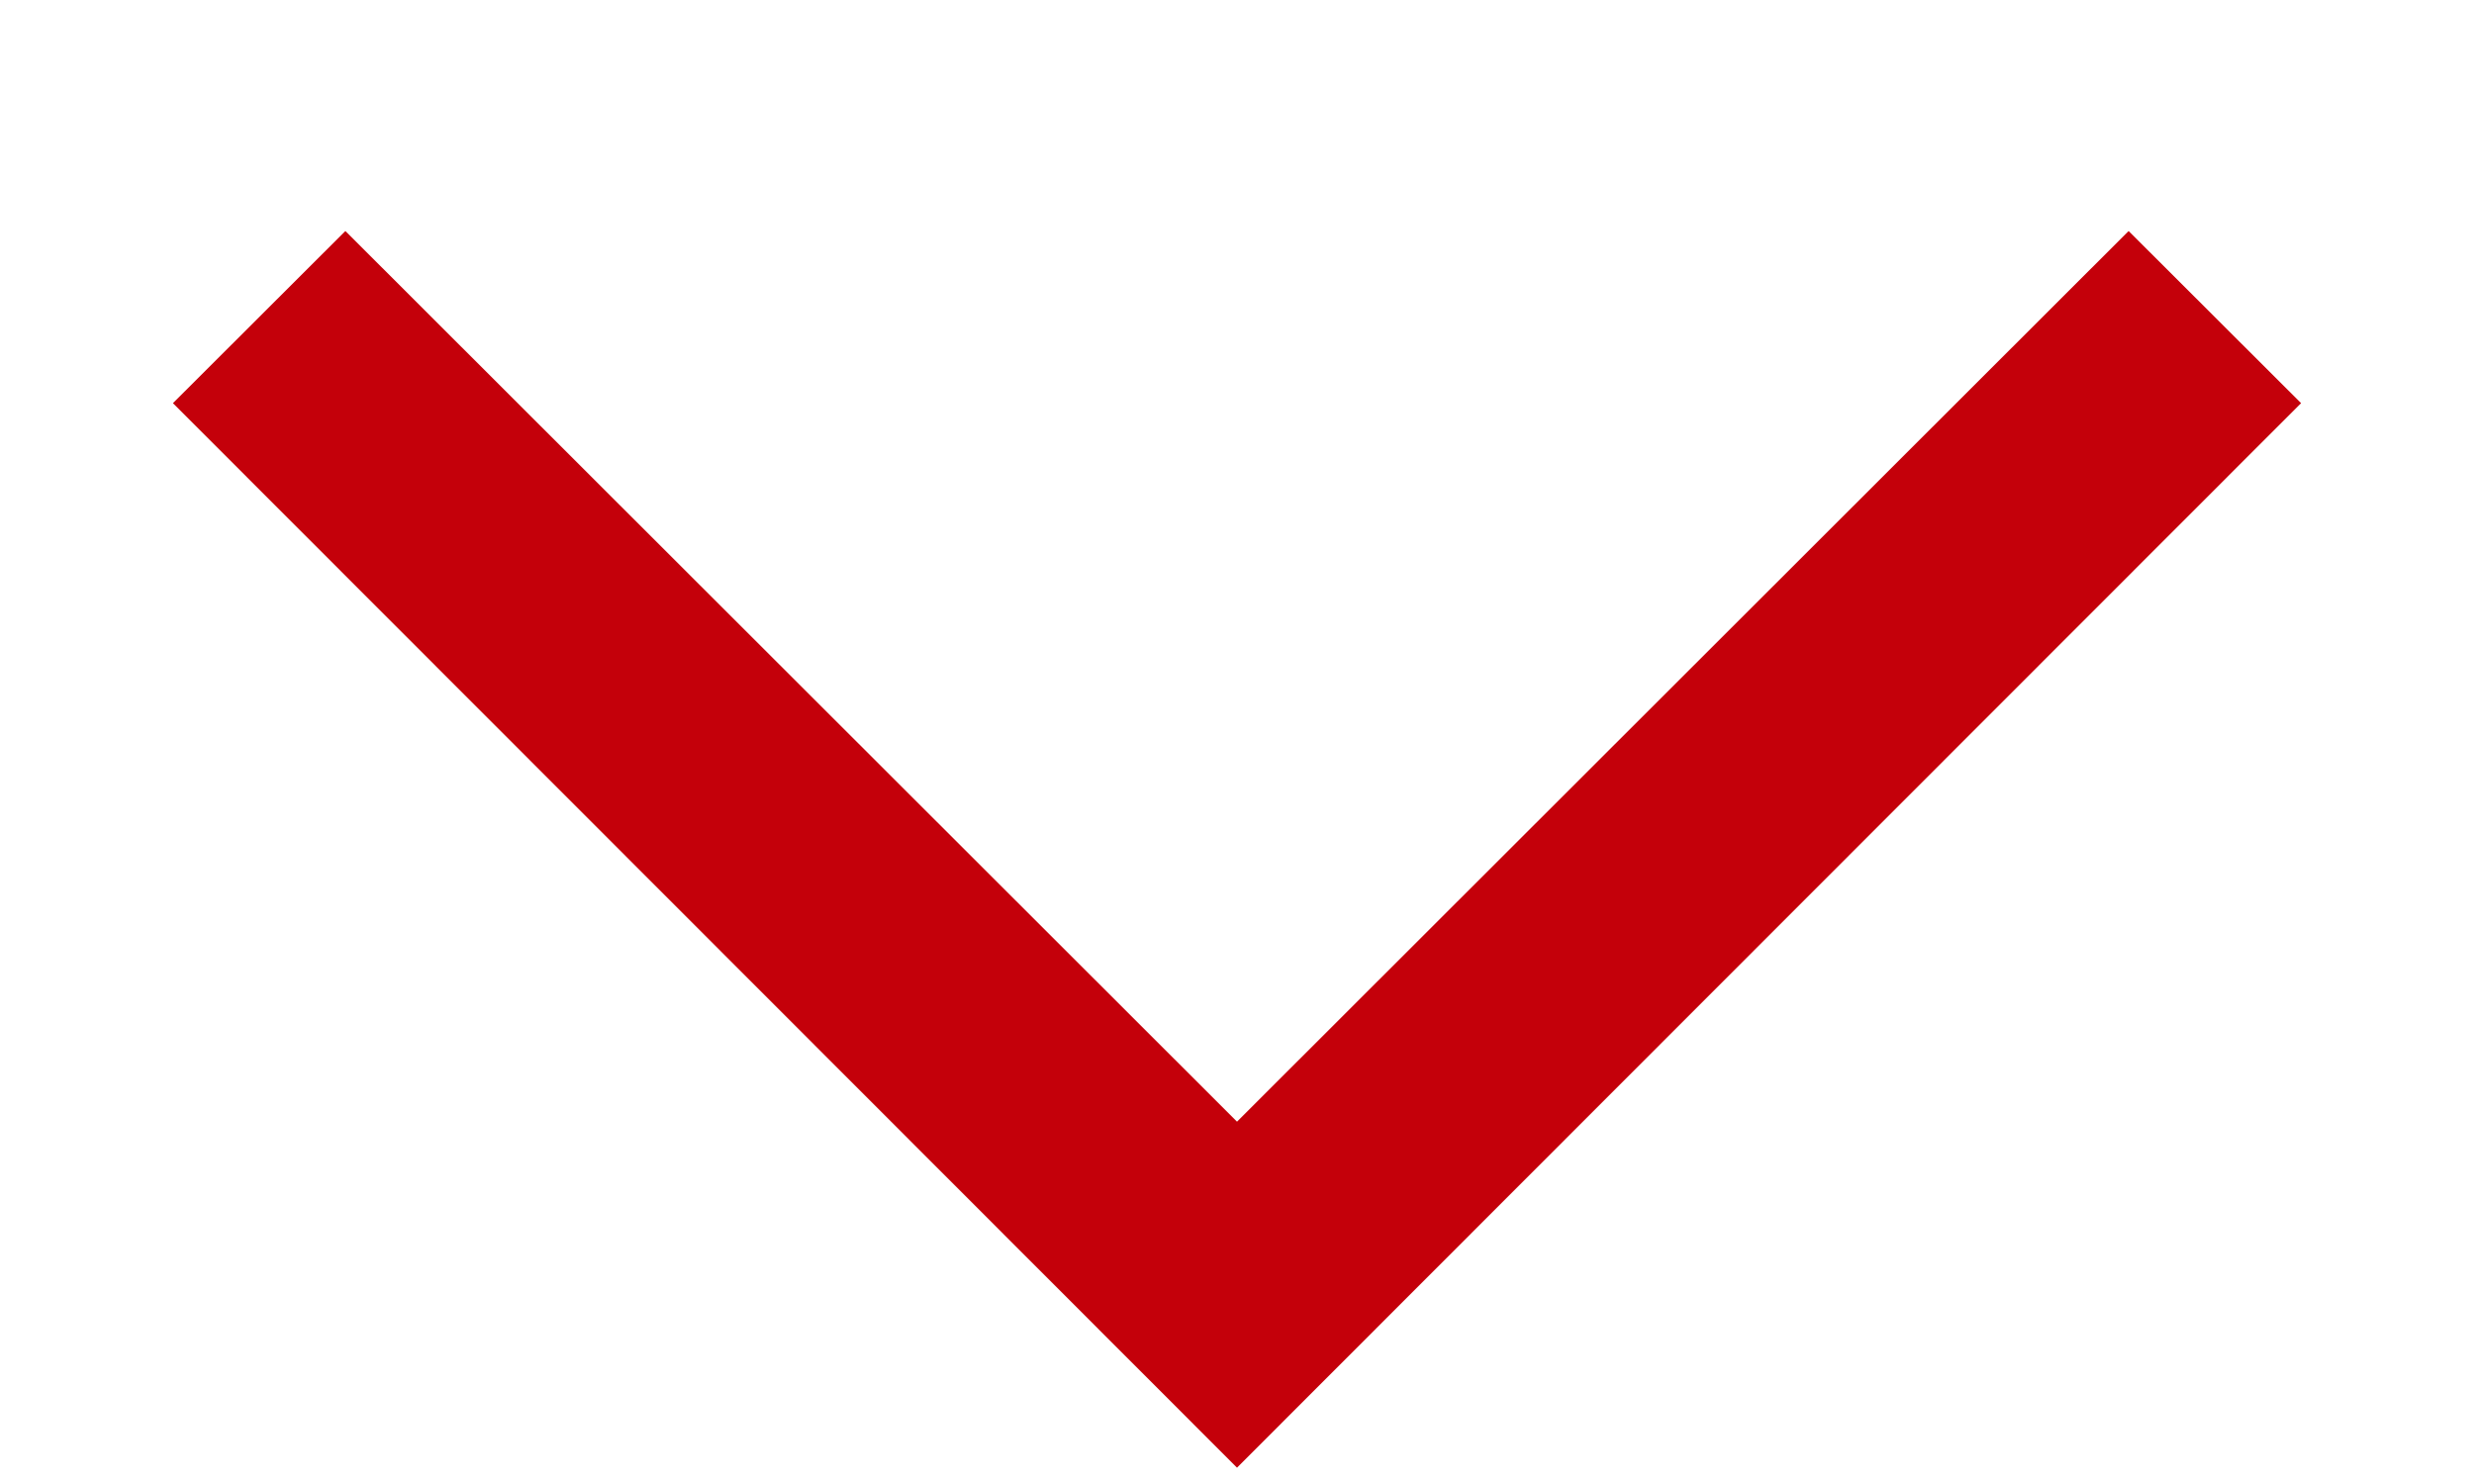 <svg width="10" height="6" viewBox="0 0 10 6" fill="none" xmlns="http://www.w3.org/2000/svg">
<path d="M9.301 1.63L8.604 0.934L5 4.535L1.396 0.934L0.699 1.63L5 5.934L9.301 1.63Z" fill="#C4000A"/>
</svg>
